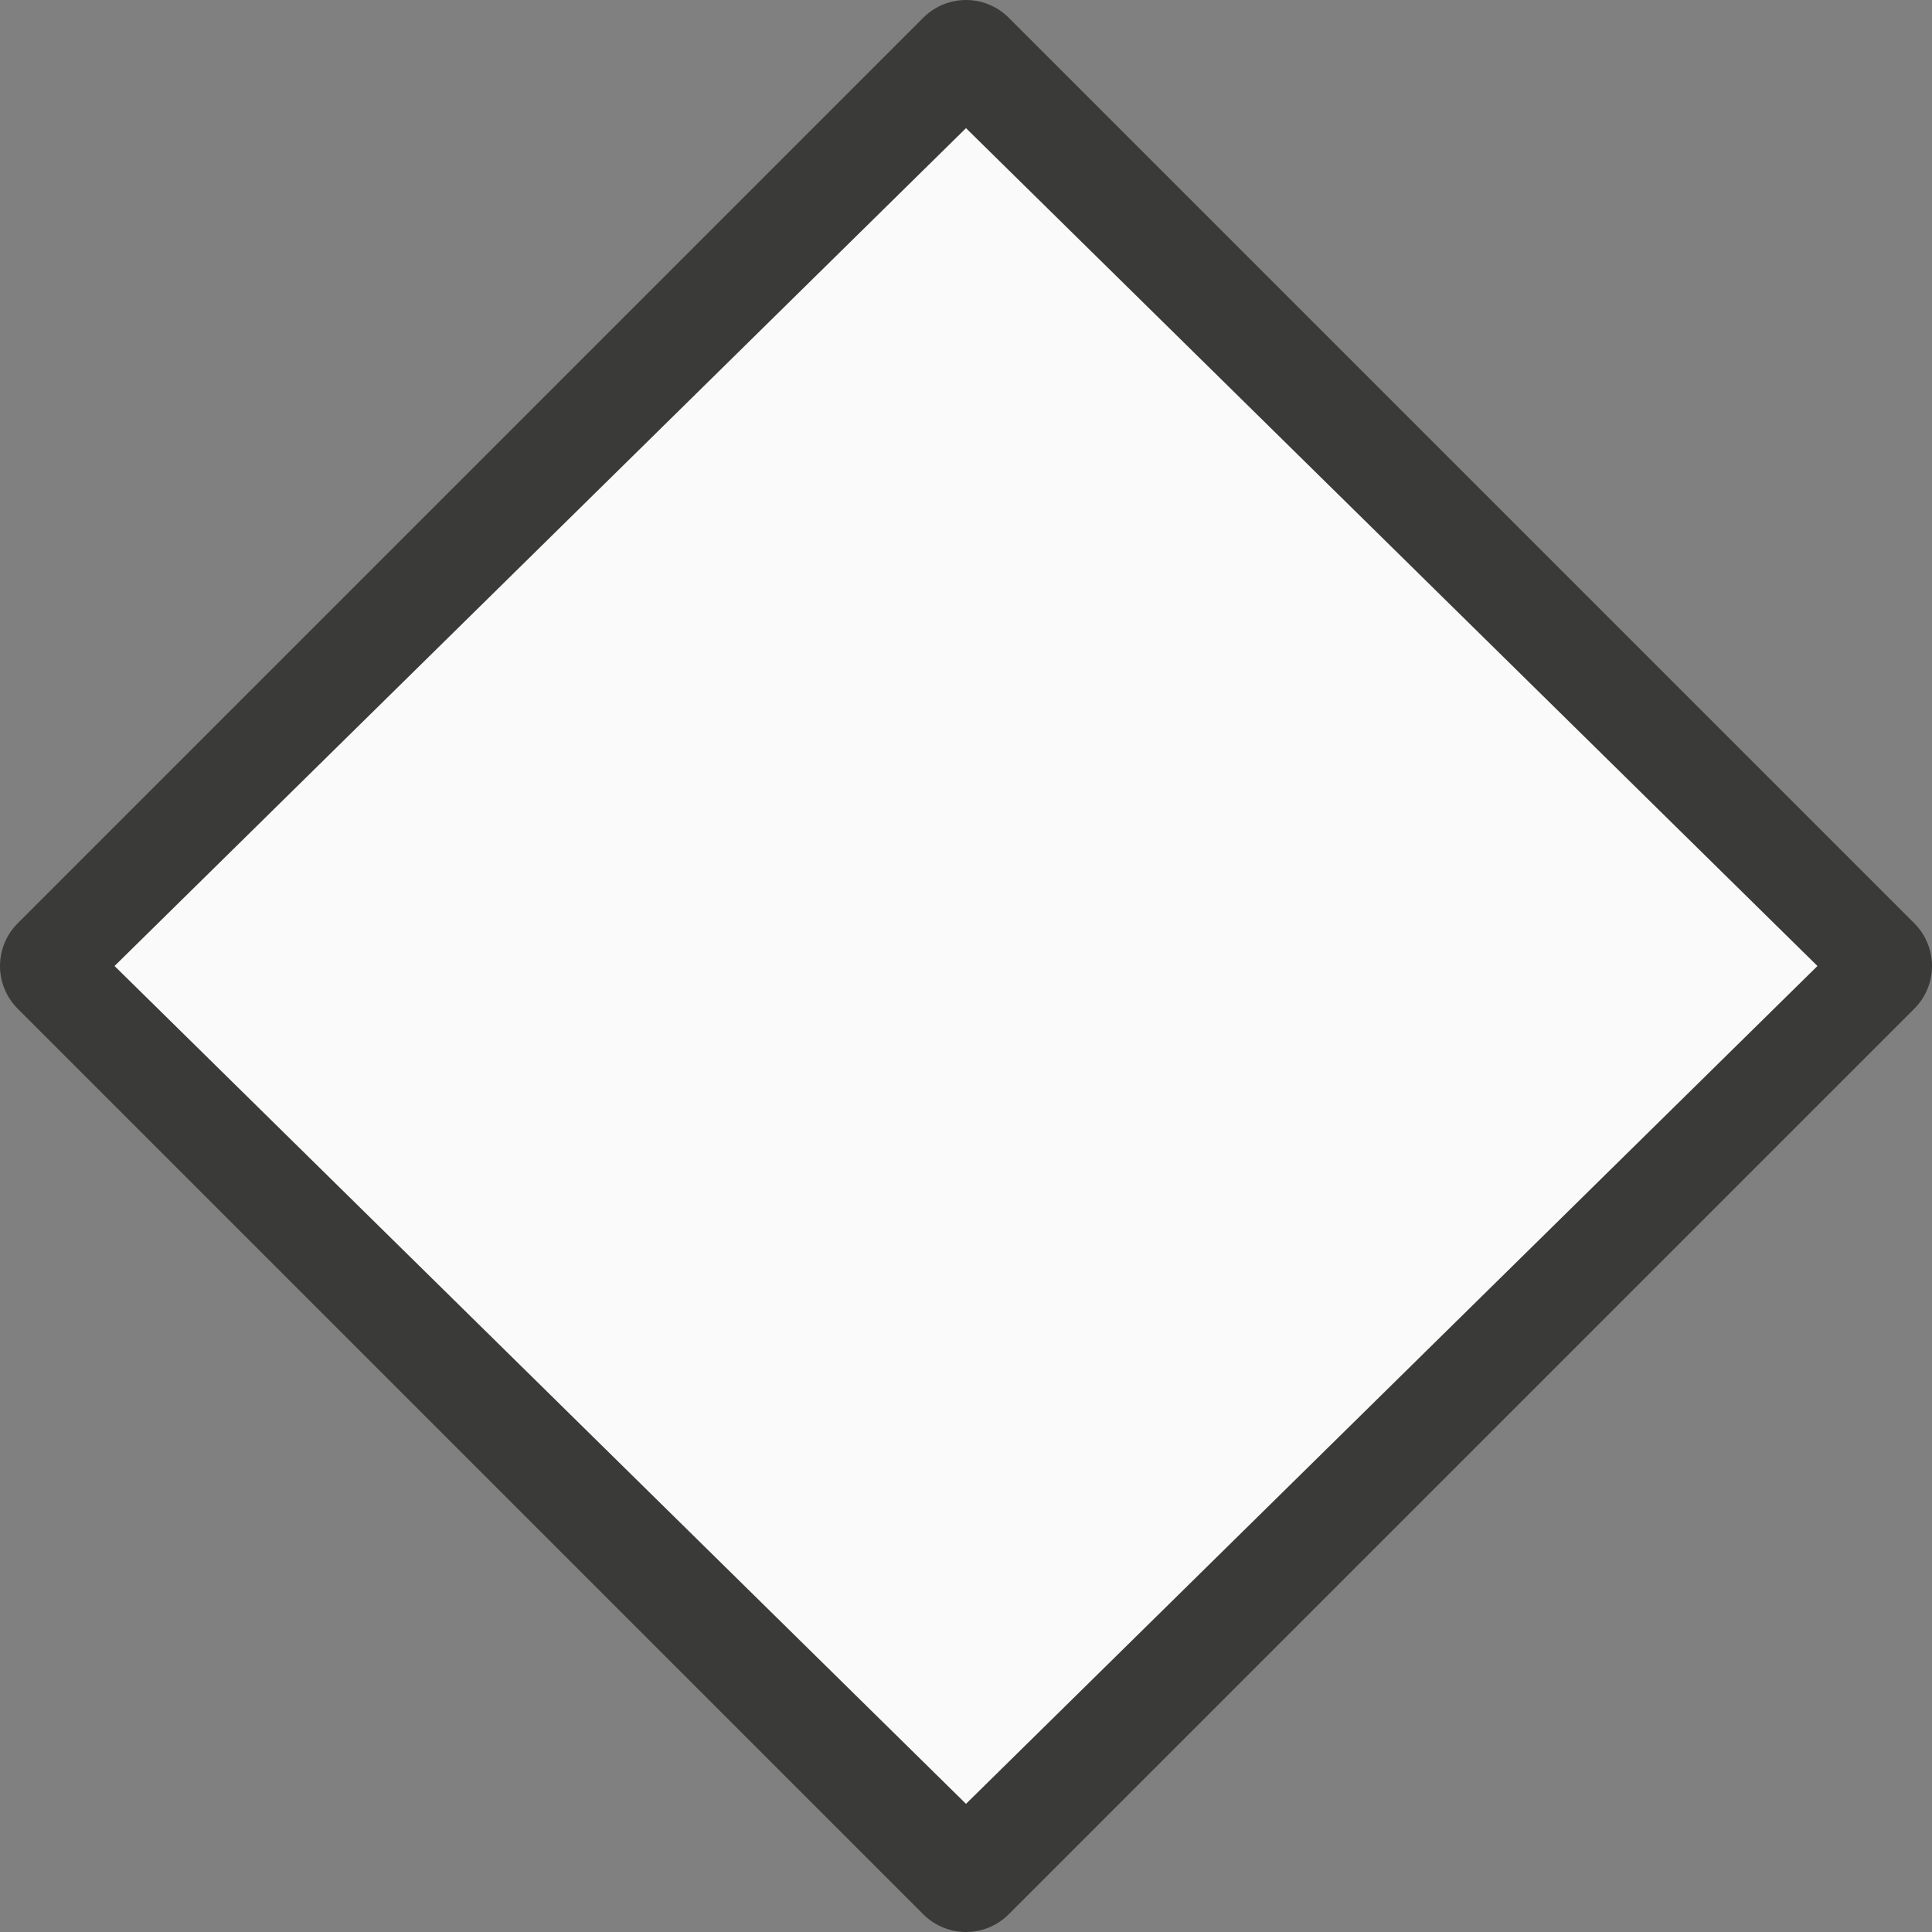 <svg viewBox="0 0 16 16" xmlns="http://www.w3.org/2000/svg"><rect x="0" y="0" width="16" height="16" fill="#808080" stroke="none"/>/&gt;<path d="m8 .5-7.5 7.5 7.5 7.5 7.5-7.5z" fill="#fafafa" stroke="#3a3a38" stroke-linejoin="round"/><path d="m8 1.659-6.444 6.341 6.444 6.341 6.444-6.341z" fill="none" stroke="#fafafa" stroke-width=".852"/></svg>